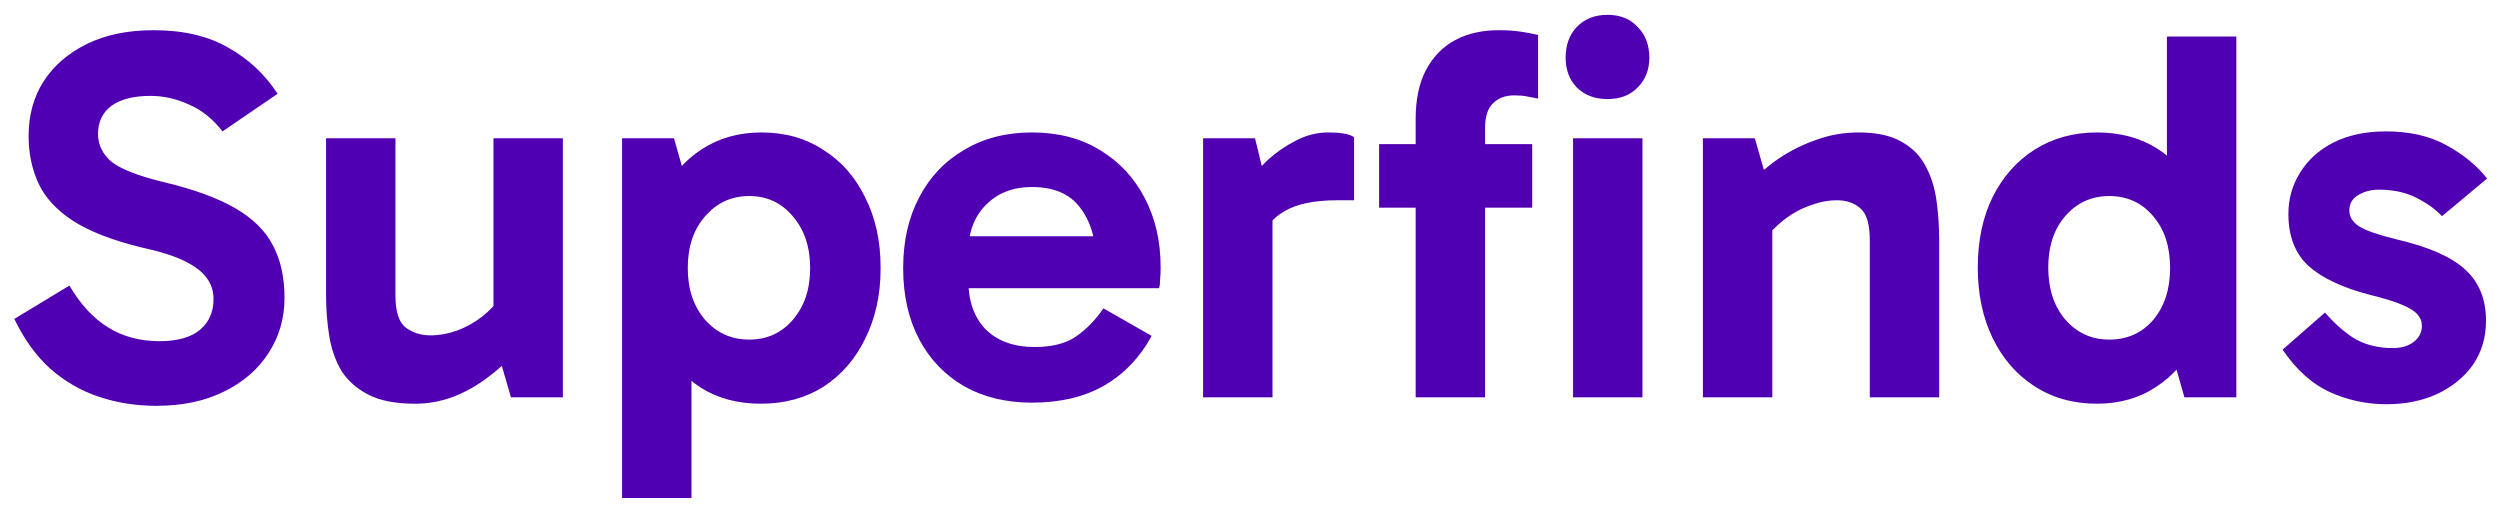 <svg width="151" height="31" viewBox="0 0 151 31" fill="none" xmlns="http://www.w3.org/2000/svg">
<path d="M9.44 24.512C8.224 24.512 7.072 24.331 5.984 23.968C4.896 23.605 3.915 23.04 3.04 22.272C2.187 21.504 1.461 20.501 0.864 19.264L4.192 17.248C4.853 18.379 5.632 19.221 6.528 19.776C7.424 20.331 8.459 20.608 9.632 20.608C10.699 20.608 11.509 20.384 12.064 19.936C12.619 19.467 12.896 18.848 12.896 18.08C12.896 17.589 12.768 17.173 12.512 16.832C12.277 16.469 11.851 16.128 11.232 15.808C10.613 15.488 9.717 15.2 8.544 14.944C6.795 14.517 5.419 13.984 4.416 13.344C3.435 12.704 2.741 11.957 2.336 11.104C1.931 10.229 1.728 9.269 1.728 8.224C1.728 6.965 2.027 5.867 2.624 4.928C3.243 3.968 4.117 3.211 5.248 2.656C6.379 2.101 7.723 1.824 9.28 1.824C11.072 1.824 12.576 2.176 13.792 2.88C15.008 3.563 16 4.491 16.768 5.664L13.44 7.936C12.843 7.168 12.16 6.624 11.392 6.304C10.645 5.963 9.877 5.792 9.088 5.792C8.064 5.792 7.275 5.995 6.72 6.4C6.187 6.805 5.92 7.371 5.92 8.096C5.92 8.736 6.187 9.291 6.72 9.76C7.275 10.208 8.341 10.624 9.92 11.008C11.712 11.435 13.141 11.957 14.208 12.576C15.275 13.195 16.032 13.941 16.48 14.816C16.949 15.691 17.184 16.747 17.184 17.984C17.184 19.221 16.864 20.331 16.224 21.312C15.605 22.293 14.709 23.072 13.536 23.648C12.384 24.224 11.019 24.512 9.44 24.512ZM25.07 24.384C23.896 24.384 22.958 24.203 22.254 23.84C21.55 23.477 21.006 22.997 20.622 22.4C20.259 21.781 20.014 21.077 19.886 20.288C19.758 19.499 19.694 18.677 19.694 17.824V8.352H23.886V17.856C23.886 18.816 24.088 19.456 24.494 19.776C24.92 20.096 25.422 20.256 25.998 20.256C26.531 20.256 27.064 20.16 27.598 19.968C28.131 19.776 28.632 19.499 29.102 19.136C29.592 18.752 29.998 18.315 30.318 17.824L30.83 20.032H29.806V8.352H33.998V24H30.862L29.998 21.024L31.342 21.056C30.808 21.675 30.2 22.24 29.518 22.752C28.856 23.264 28.142 23.669 27.374 23.968C26.627 24.245 25.859 24.384 25.07 24.384ZM45.957 24.384C44.571 24.384 43.365 24.064 42.341 23.424C41.317 22.763 40.517 21.824 39.941 20.608C39.387 19.392 39.109 17.92 39.109 16.192C39.109 14.507 39.397 13.056 39.973 11.84C40.549 10.624 41.349 9.685 42.373 9.024C43.419 8.341 44.624 8 45.989 8C47.419 8 48.667 8.352 49.733 9.056C50.821 9.739 51.664 10.699 52.261 11.936C52.88 13.152 53.189 14.571 53.189 16.192C53.189 17.792 52.88 19.211 52.261 20.448C51.664 21.685 50.821 22.656 49.733 23.36C48.645 24.043 47.387 24.384 45.957 24.384ZM37.573 30.08V8.352H40.709L41.765 12.064H41.445V19.904H41.765V30.08H37.573ZM45.253 20.512C46.32 20.512 47.195 20.117 47.877 19.328C48.581 18.517 48.933 17.472 48.933 16.192C48.933 14.912 48.581 13.867 47.877 13.056C47.195 12.245 46.32 11.84 45.253 11.84C44.187 11.84 43.301 12.245 42.597 13.056C41.893 13.845 41.541 14.891 41.541 16.192C41.541 17.472 41.893 18.517 42.597 19.328C43.301 20.117 44.187 20.512 45.253 20.512ZM62.328 24.32C60.77 24.32 59.405 23.989 58.231 23.328C57.058 22.645 56.151 21.696 55.511 20.48C54.871 19.264 54.551 17.835 54.551 16.192C54.551 14.571 54.871 13.152 55.511 11.936C56.151 10.699 57.058 9.739 58.231 9.056C59.405 8.352 60.77 8 62.328 8C63.906 8 65.272 8.352 66.424 9.056C67.597 9.76 68.504 10.731 69.144 11.968C69.784 13.184 70.103 14.581 70.103 16.16C70.103 16.395 70.093 16.629 70.072 16.864C70.072 17.077 70.05 17.259 70.007 17.408H57.975V14.272H66.84L66.2 15.776C66.2 14.453 65.879 13.376 65.24 12.544C64.621 11.712 63.65 11.296 62.328 11.296C61.175 11.296 60.248 11.659 59.544 12.384C58.84 13.088 58.487 14.037 58.487 15.232V16.928C58.487 18.187 58.84 19.179 59.544 19.904C60.269 20.608 61.25 20.96 62.487 20.96C63.575 20.96 64.429 20.736 65.047 20.288C65.666 19.84 66.2 19.285 66.647 18.624L69.559 20.288C68.856 21.589 67.895 22.592 66.68 23.296C65.485 23.979 64.034 24.32 62.328 24.32ZM75.803 8.352L76.859 12.672V24H72.667V8.352H75.803ZM75.995 14.816L75.227 14.464V11.264L75.515 10.912C75.75 10.528 76.102 10.112 76.571 9.664C77.062 9.216 77.616 8.832 78.235 8.512C78.875 8.171 79.536 8 80.219 8C80.56 8 80.87 8.021 81.147 8.064C81.424 8.107 81.638 8.181 81.787 8.288V12.096H80.763C79.376 12.096 78.31 12.32 77.563 12.768C76.816 13.195 76.294 13.877 75.995 14.816ZM85.506 24V7.168C85.506 6.016 85.708 5.045 86.114 4.256C86.54 3.445 87.127 2.837 87.874 2.432C88.62 2.027 89.506 1.824 90.53 1.824C91.042 1.824 91.5 1.856 91.906 1.92C92.311 1.984 92.642 2.048 92.898 2.112V5.952C92.684 5.909 92.46 5.867 92.226 5.824C92.012 5.781 91.756 5.76 91.458 5.76C90.924 5.76 90.498 5.92 90.178 6.24C89.858 6.539 89.698 7.04 89.698 7.744V24H85.506ZM92.546 12.544H83.298V8.704H92.546V12.544ZM99.204 24H95.012V8.352H99.204V24ZM94.564 3.488C94.564 2.72 94.788 2.101 95.236 1.632C95.706 1.141 96.324 0.896 97.092 0.896C97.86 0.896 98.468 1.141 98.916 1.632C99.386 2.101 99.62 2.72 99.62 3.488C99.62 4.213 99.386 4.811 98.916 5.28C98.468 5.749 97.86 5.984 97.092 5.984C96.324 5.984 95.706 5.749 95.236 5.28C94.788 4.811 94.564 4.213 94.564 3.488ZM112.263 8C113.329 8 114.183 8.181 114.823 8.544C115.484 8.907 115.975 9.397 116.295 10.016C116.636 10.635 116.86 11.339 116.967 12.128C117.073 12.896 117.127 13.696 117.127 14.528V24H112.935V14.496C112.935 13.536 112.743 12.896 112.359 12.576C111.996 12.256 111.527 12.096 110.951 12.096C110.417 12.096 109.873 12.203 109.319 12.416C108.764 12.608 108.241 12.896 107.751 13.28C107.281 13.643 106.876 14.059 106.535 14.528L105.991 12.352H107.047V24H102.855V8.352H105.991L106.855 11.36L105.511 11.296C106.065 10.656 106.695 10.091 107.399 9.6C108.124 9.109 108.892 8.725 109.703 8.448C110.513 8.149 111.367 8 112.263 8ZM126.658 24.384C125.228 24.384 123.97 24.032 122.882 23.328C121.794 22.624 120.951 21.653 120.354 20.416C119.756 19.179 119.458 17.76 119.458 16.16C119.458 14.539 119.756 13.12 120.354 11.904C120.972 10.667 121.826 9.707 122.914 9.024C124.002 8.341 125.25 8 126.658 8C128.044 8 129.25 8.32 130.274 8.96C131.298 9.6 132.098 10.528 132.674 11.744C133.25 12.96 133.538 14.432 133.538 16.16C133.538 17.824 133.25 19.275 132.674 20.512C132.098 21.728 131.287 22.677 130.242 23.36C129.218 24.043 128.023 24.384 126.658 24.384ZM127.394 20.512C128.482 20.512 129.367 20.117 130.05 19.328C130.732 18.517 131.074 17.472 131.074 16.192C131.074 14.891 130.732 13.845 130.05 13.056C129.367 12.245 128.482 11.84 127.394 11.84C126.327 11.84 125.442 12.245 124.738 13.056C124.055 13.845 123.714 14.88 123.714 16.16C123.714 17.44 124.055 18.485 124.738 19.296C125.442 20.107 126.327 20.512 127.394 20.512ZM131.938 24L130.882 20.288H131.17V12.448H130.882V2.208H135.074V24H131.938ZM144.139 24.416C142.944 24.416 141.803 24.171 140.715 23.68C139.648 23.189 138.699 22.336 137.867 21.12L140.427 18.88C141.11 19.648 141.76 20.203 142.379 20.544C143.019 20.864 143.734 21.024 144.523 21.024C145.056 21.024 145.483 20.896 145.803 20.64C146.123 20.384 146.283 20.064 146.283 19.68C146.283 19.424 146.198 19.2 146.027 19.008C145.856 18.795 145.536 18.592 145.067 18.4C144.619 18.208 143.958 18.005 143.083 17.792C141.462 17.365 140.246 16.789 139.435 16.064C138.624 15.317 138.219 14.272 138.219 12.928C138.219 12.011 138.454 11.179 138.923 10.432C139.392 9.664 140.064 9.056 140.939 8.608C141.835 8.16 142.891 7.936 144.107 7.936C145.536 7.936 146.752 8.213 147.755 8.768C148.779 9.323 149.6 9.995 150.219 10.784L147.499 13.056C147.094 12.629 146.571 12.256 145.931 11.936C145.291 11.616 144.544 11.456 143.691 11.456C143.222 11.456 142.806 11.563 142.443 11.776C142.08 11.989 141.899 12.299 141.899 12.704C141.899 13.088 142.091 13.408 142.475 13.664C142.88 13.92 143.648 14.187 144.779 14.464C146.699 14.912 148.075 15.52 148.907 16.288C149.739 17.056 150.155 18.08 150.155 19.36C150.155 20.384 149.888 21.28 149.355 22.048C148.822 22.795 148.096 23.381 147.179 23.808C146.283 24.213 145.27 24.416 144.139 24.416Z" fill="#5000B2"/>
</svg>
